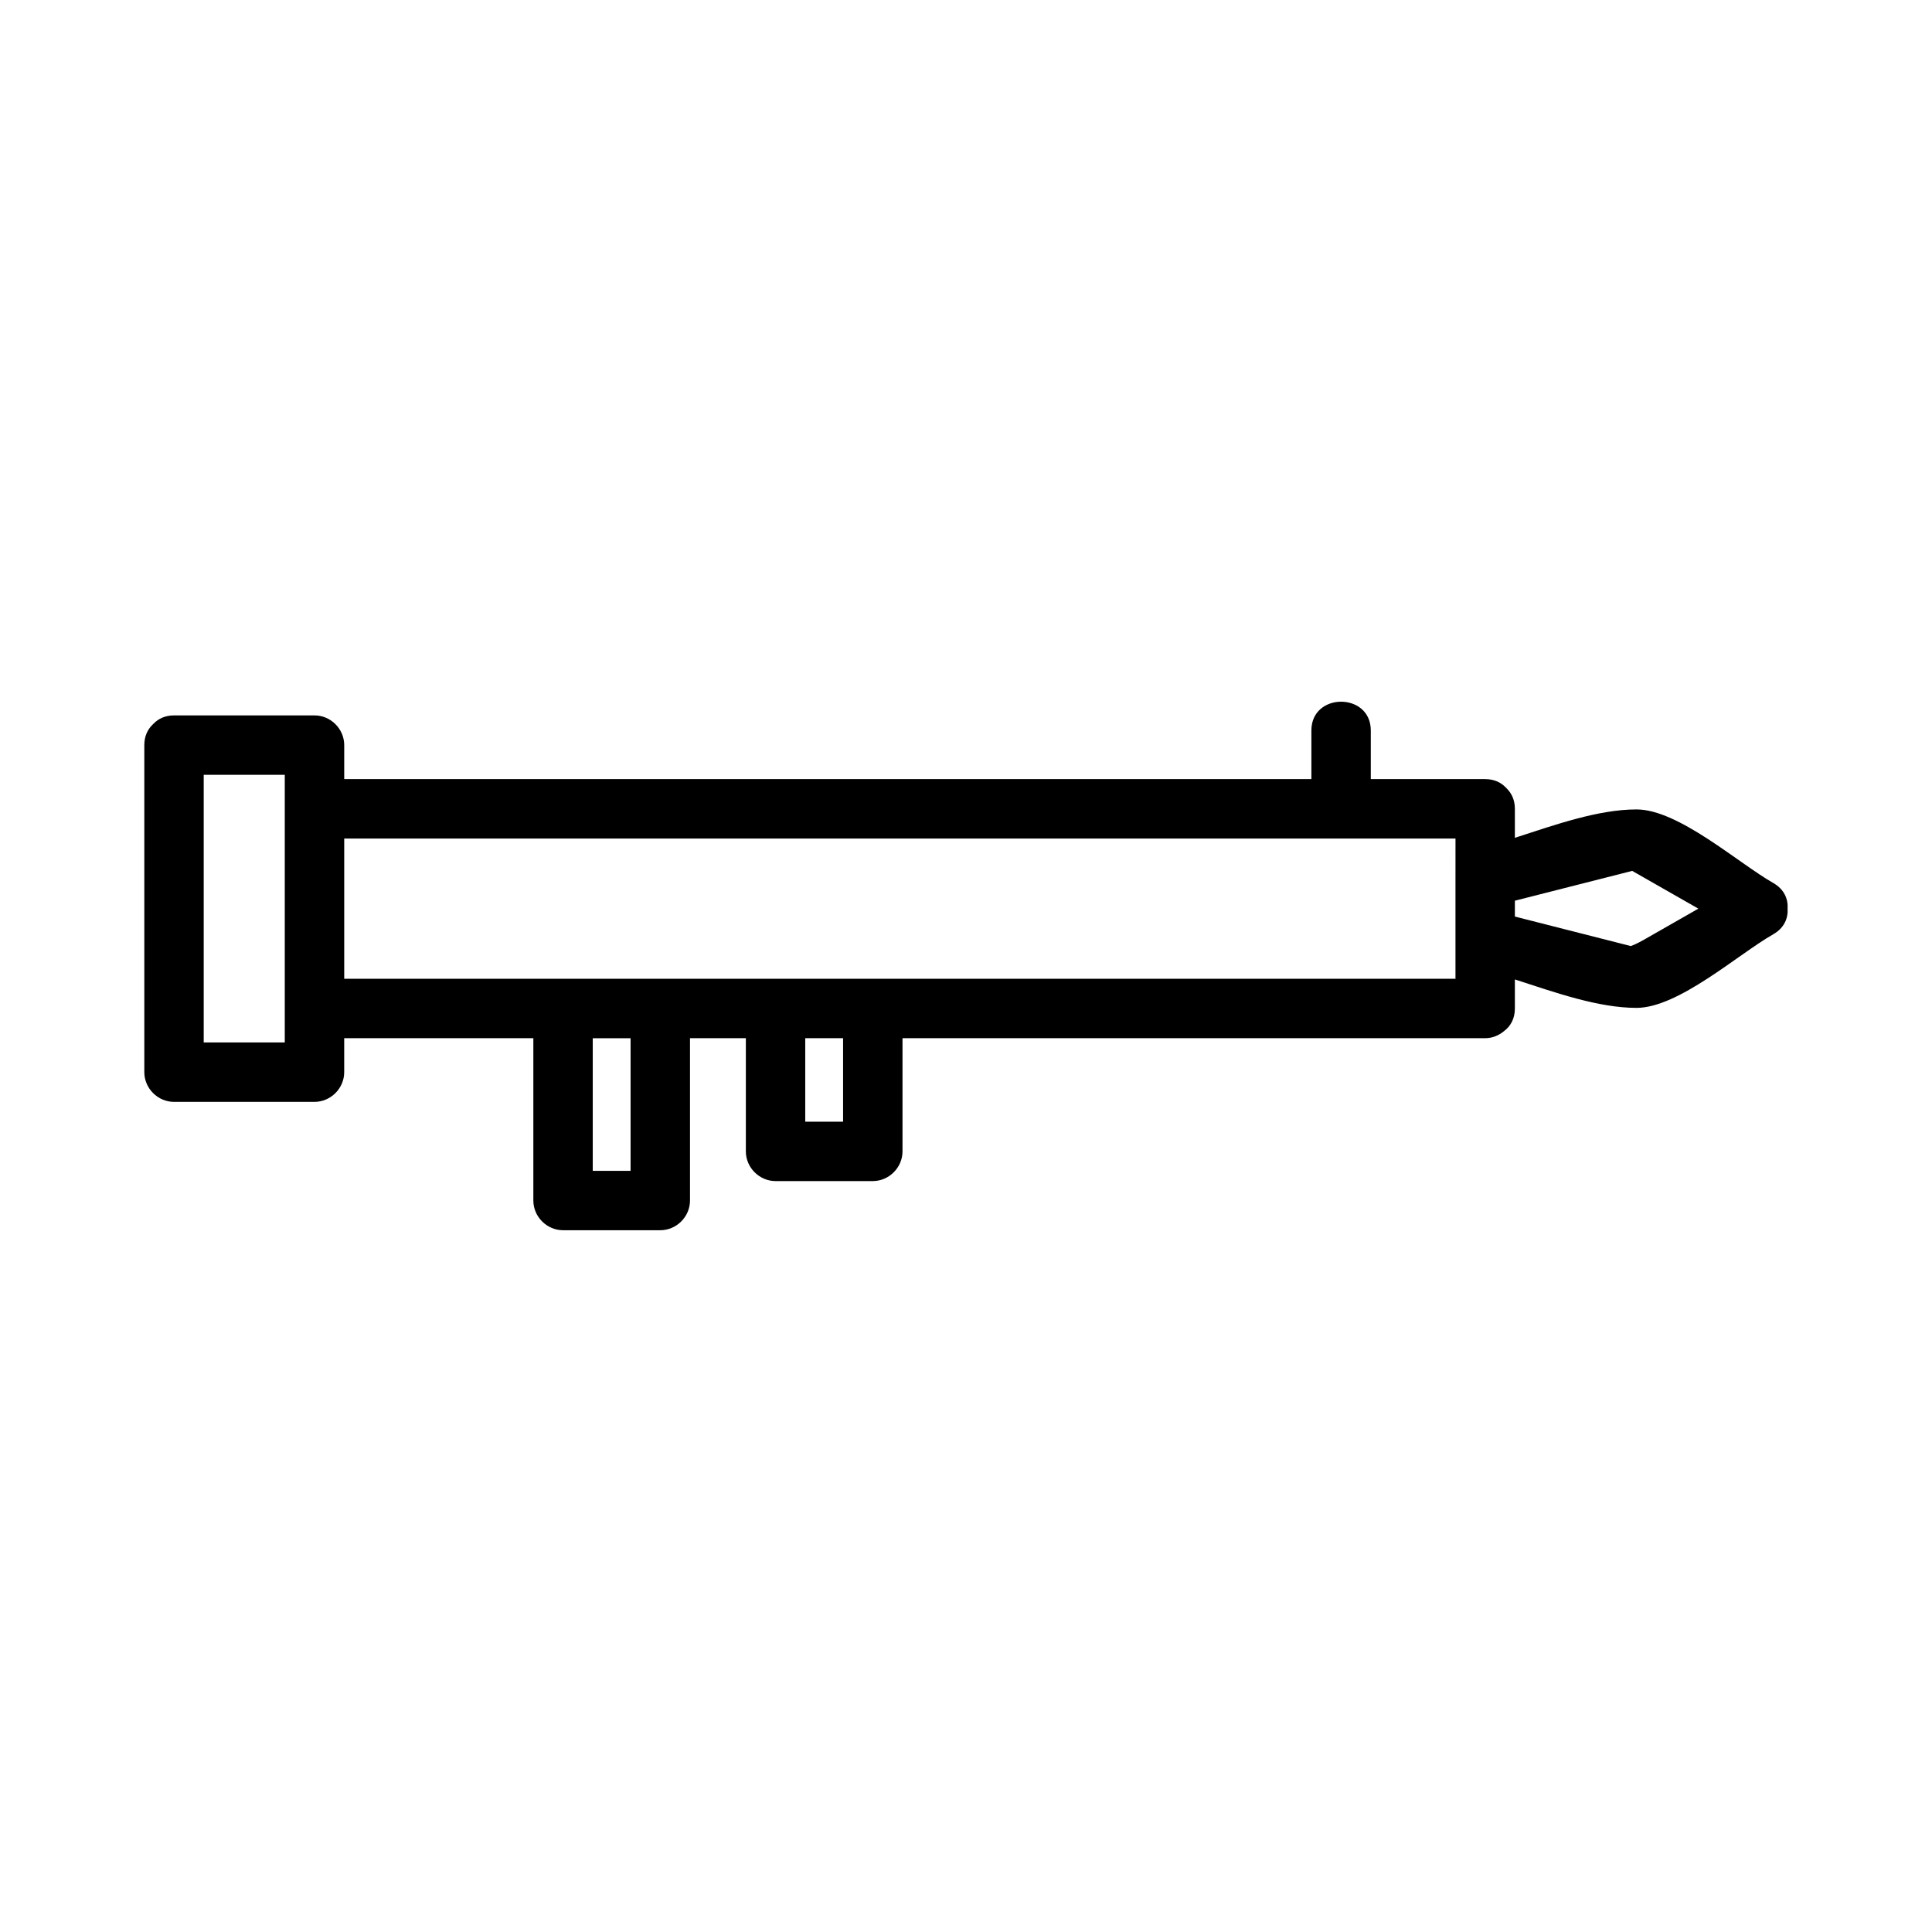 <?xml version="1.0" encoding="UTF-8"?>
<!-- Uploaded to: ICON Repo, www.iconrepo.com, Generator: ICON Repo Mixer Tools -->
<svg fill="#000000" width="800px" height="800px" version="1.1" viewBox="144 144 512 512" xmlns="http://www.w3.org/2000/svg">
 <path d="m613.93 378c-9.414-5.375-25.129-19.492-36.238-19.492-10.172 0-21.617 4.09-32.234 7.519v-7.68c0-2.312-0.844-4.078-2.109-5.344-0.062-0.078-0.137-0.141-0.203-0.215-0.074-0.074-0.137-0.141-0.215-0.211-1.258-1.266-3.023-2.106-5.344-2.106h-30.312v-12.895c0-10.156-15.742-10.156-15.742 0v12.895h-256.31v-9.012c0-4.293-3.578-7.871-7.871-7.871h-37.23c-2.312 0-4.078 0.84-5.336 2.106-0.078 0.066-0.148 0.137-0.219 0.211-0.066 0.074-0.141 0.137-0.211 0.215-1.266 1.258-2.109 3.023-2.109 5.344v86.672c0 4.289 3.578 7.871 7.871 7.871h37.23c4.293 0 7.871-3.586 7.871-7.871v-9.004h50.125v43.02c0 4.289 3.578 7.871 7.871 7.871h25.773c4.293 0 7.871-3.586 7.871-7.871v-43.02h14.801v29.996c0 4.289 3.578 7.871 7.871 7.871h25.773c4.293 0 7.871-3.586 7.871-7.871v-29.996h154.41c1.879 0 3.609-0.719 4.977-1.859 1.699-1.254 2.898-3.242 2.898-6.016v-7.695c10.613 3.438 22.066 7.535 32.234 7.535 11.109 0 26.824-14.129 36.238-19.508 2.906-1.66 3.969-4.25 3.801-6.797 0.168-2.547-0.898-5.133-3.801-6.793zm-394.46-19.652v52.91 9.004h-21.484v-70.926h21.484v9.012zm91.641 95.934h-10.027v-35.145h10.027v35.145zm56.316-13.027h-10.027v-22.125h10.027v22.125zm162.29-64.676v16.43 10.379h-154.41-25.773-30.543-25.773-57.996v-37.168h294.5c-0.004 3.457-0.004 6.906-0.004 10.359zm62.332 9.383c-4.144 2.367-8.293 4.734-12.438 7.106-1.586 0.906-2.703 1.387-3.438 1.648-10.234-2.609-20.473-5.215-30.711-7.82v-4.199c10.363-2.633 20.723-5.269 31.09-7.902 3.707 2.109 7.406 4.231 11.109 6.34 2.141 1.219 4.277 2.445 6.422 3.664-0.676 0.395-1.359 0.777-2.035 1.164z"/>
</svg>